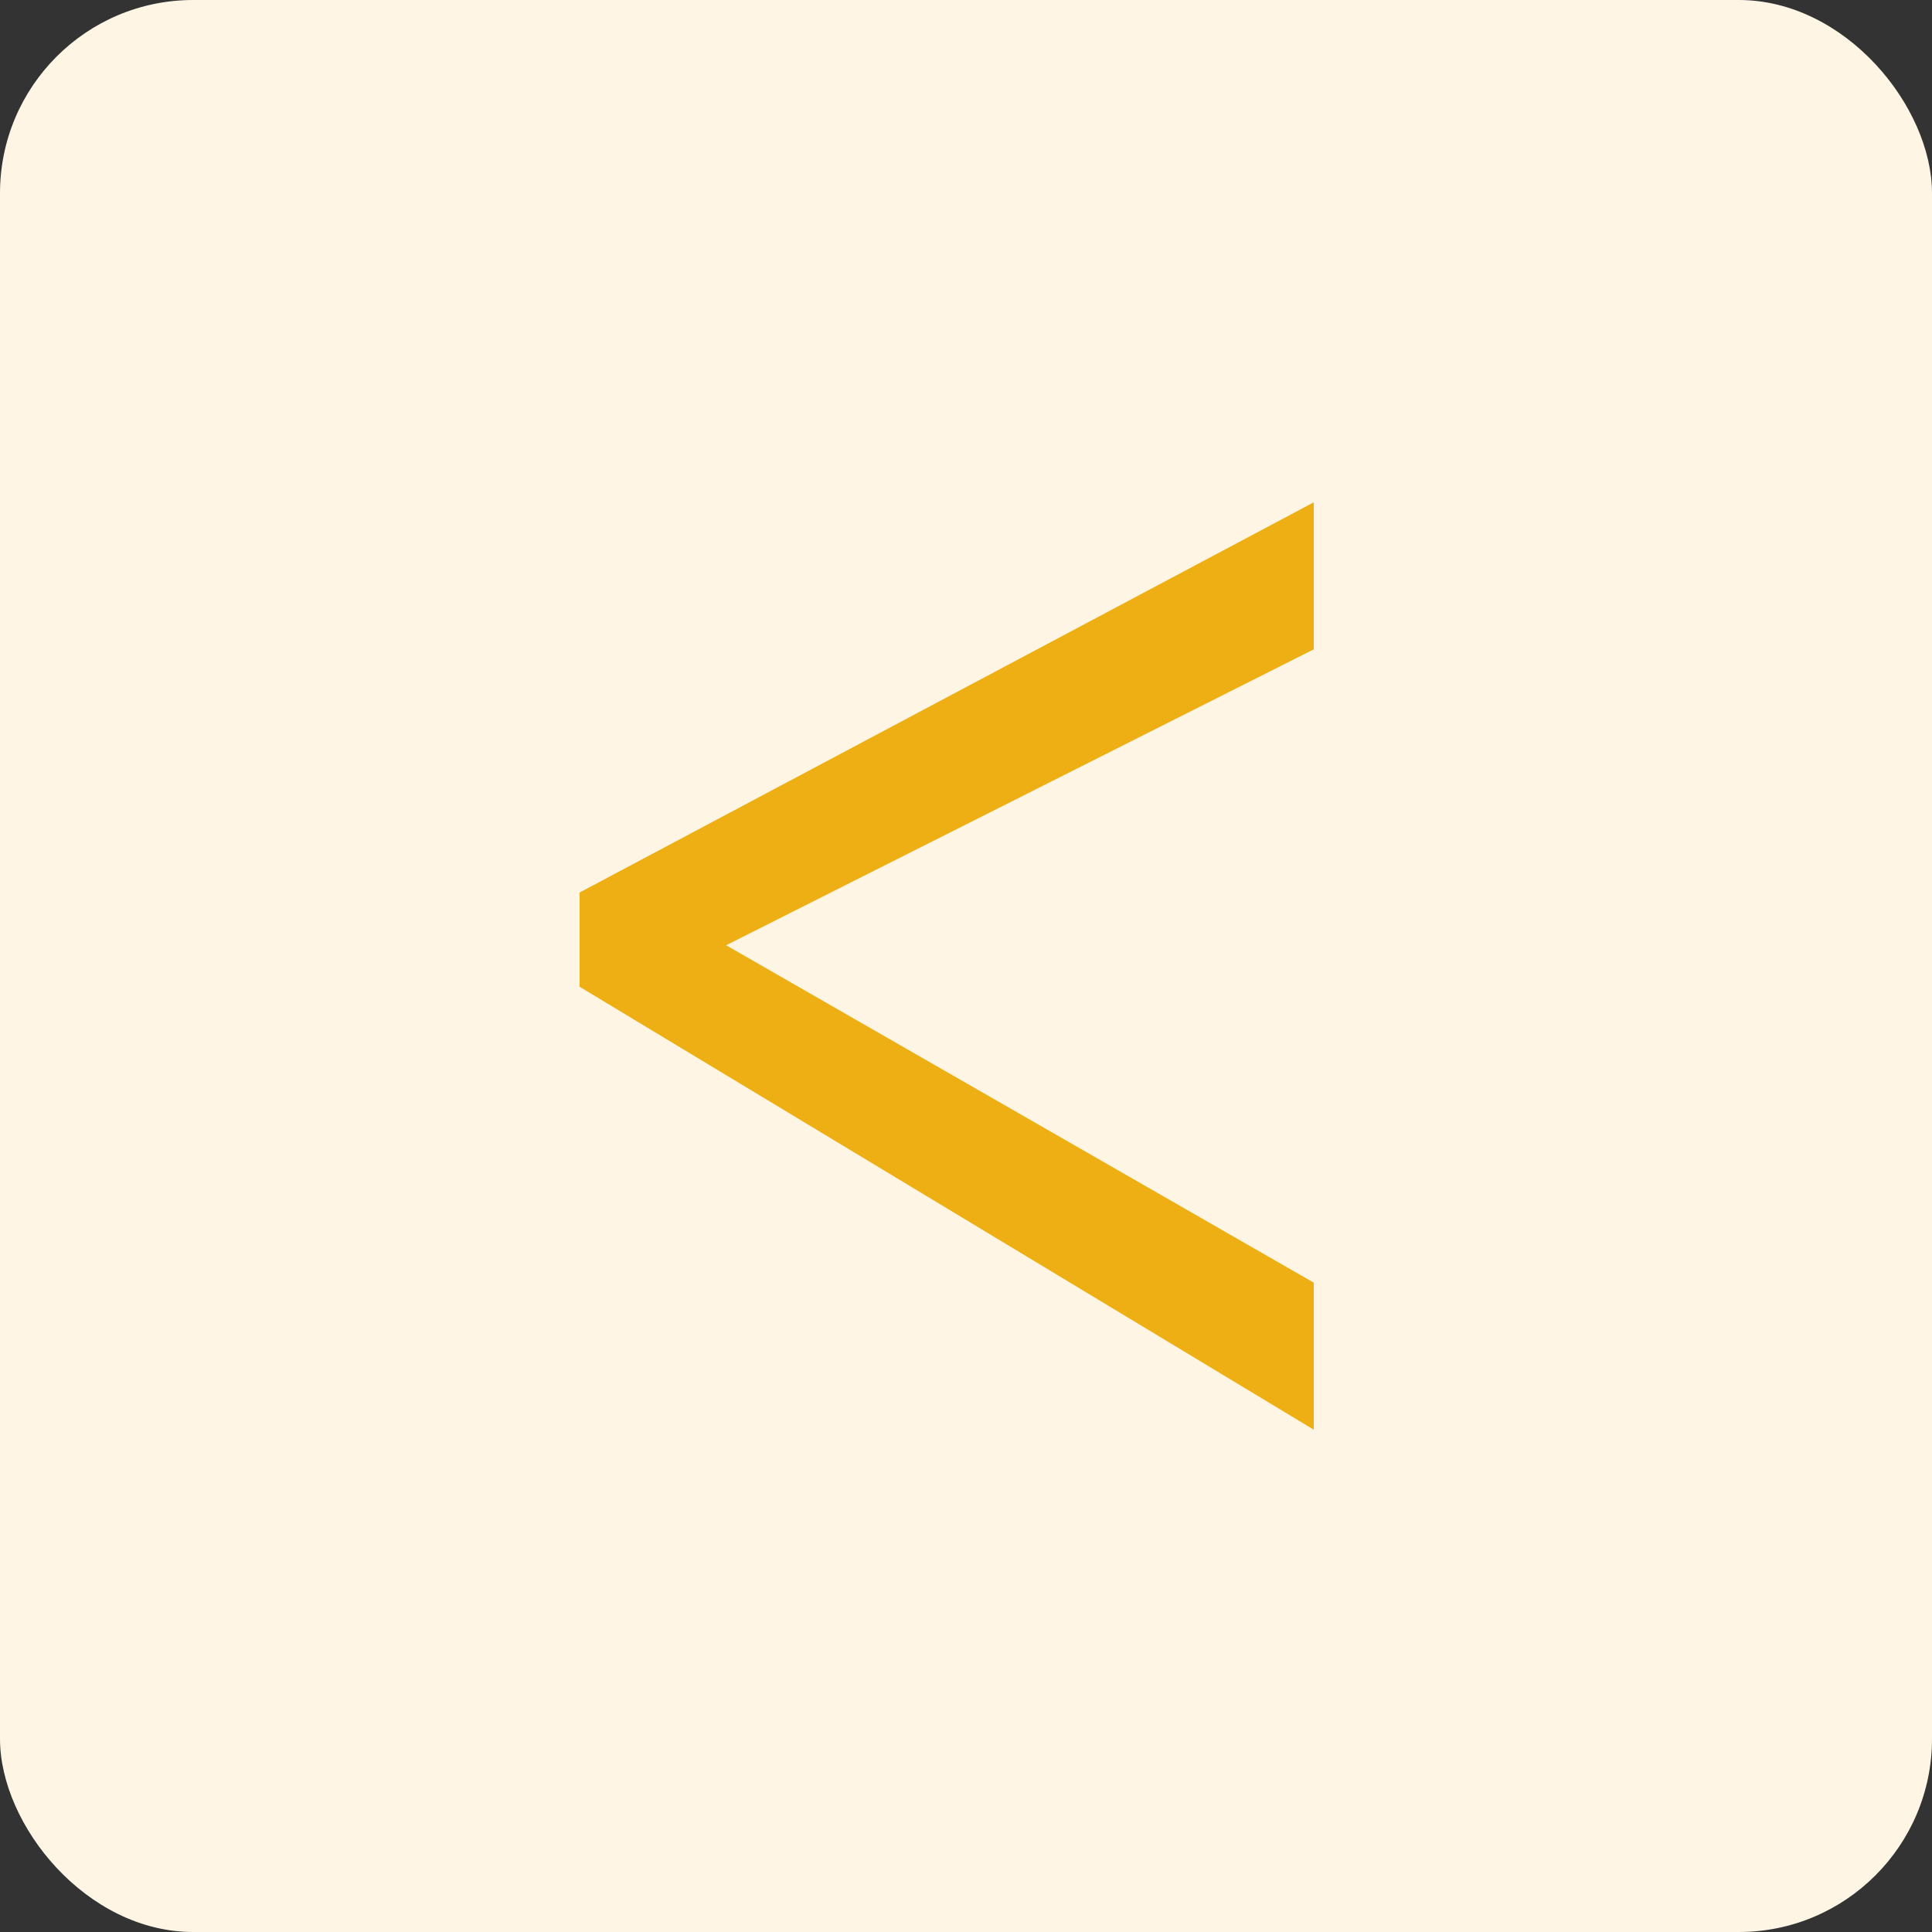 <?xml version="1.0" encoding="UTF-8"?> <svg xmlns="http://www.w3.org/2000/svg" width="50" height="50" viewBox="0 0 50 50" fill="none"><rect x="0" y="0" width="50" height="50" fill="#333333" stroke="none"/><rect width="50" height="50" rx="5" fill="#FFF5E4"></rect><path d="M34 16.805L18.792 24.463L34 33.195L34 37L15 25.537L15 23.098L34 13L34 16.805Z" fill="#EEAF14"></path></svg> 